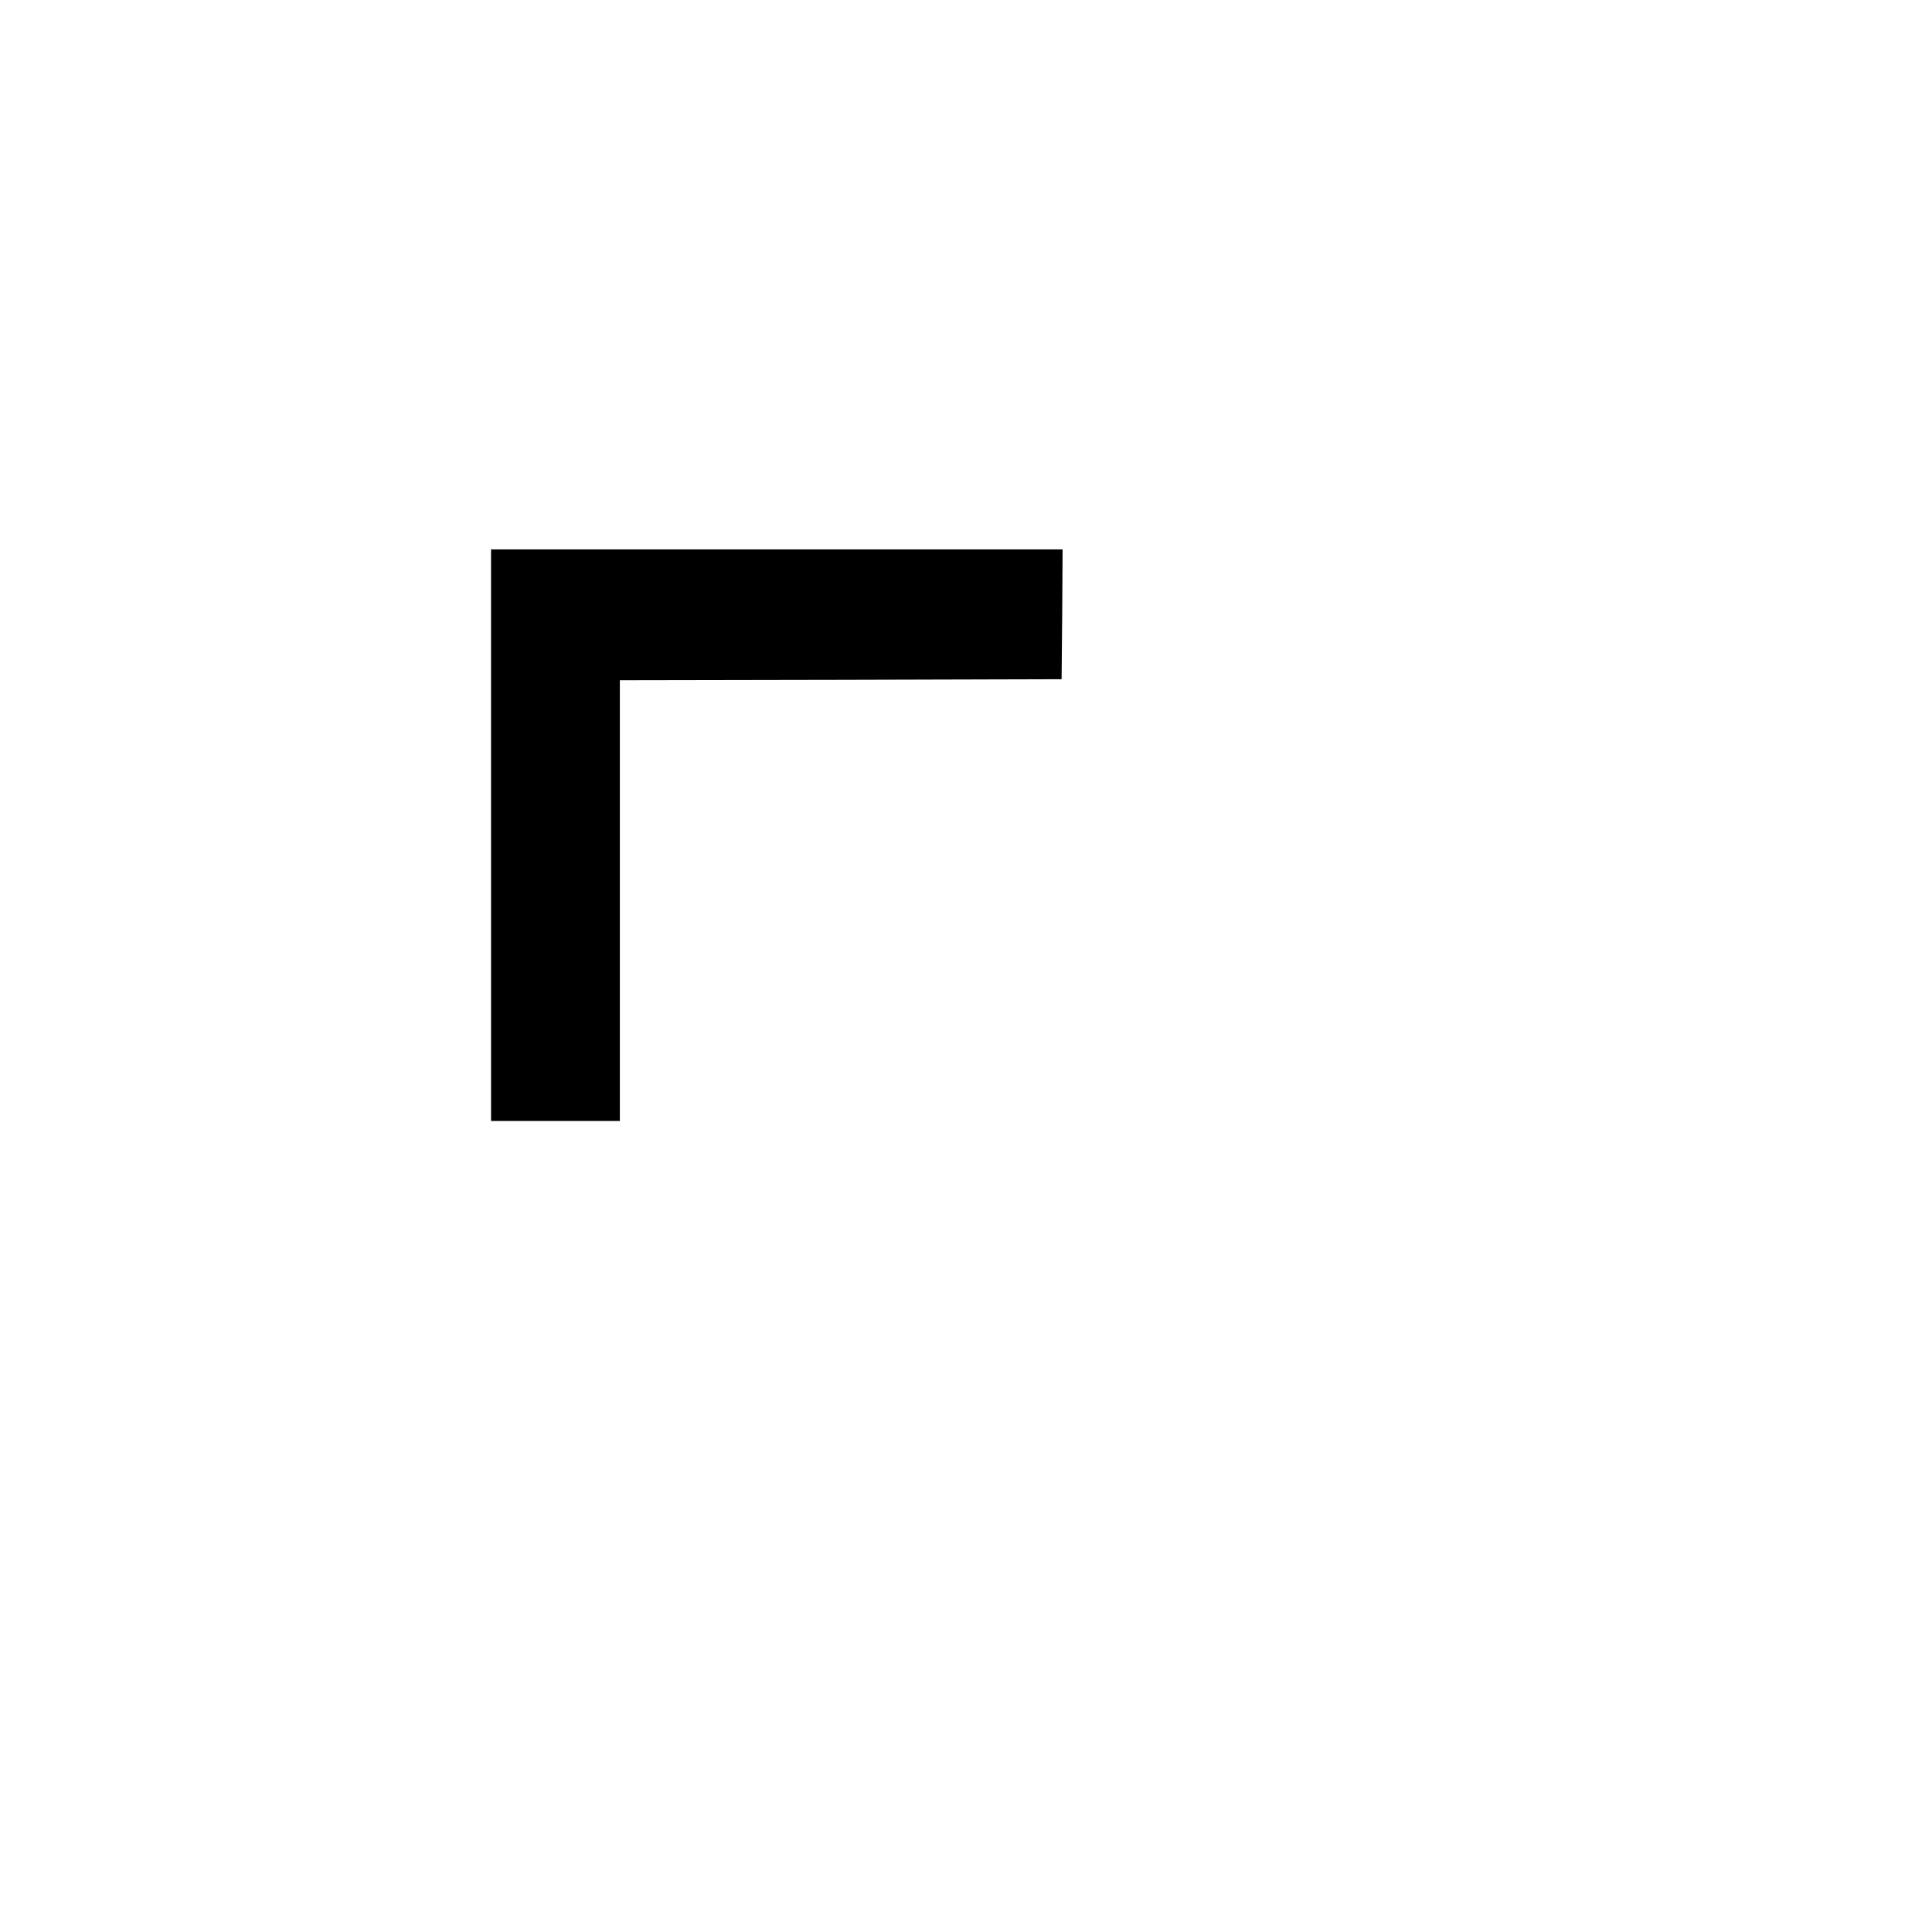 <?xml version="1.0" encoding="UTF-8" standalone="yes"?>
<svg version="1.0" xmlns="http://www.w3.org/2000/svg" width="100mm" height="100mm" viewBox="0 0 960 720" preserveAspectRatio="xMidYMid meet">
  <g transform="translate(0,720) scale(0.1,-0.1)" fill="#000000" stroke="none">
    <path d="M2440 4250 l0 -1420 320 0 320 0 0 1095 0 1095 1098 2 1097 3 3 323
2 322 -1420 0 -1420 0 0 -1420z"/>
  </g>
</svg>